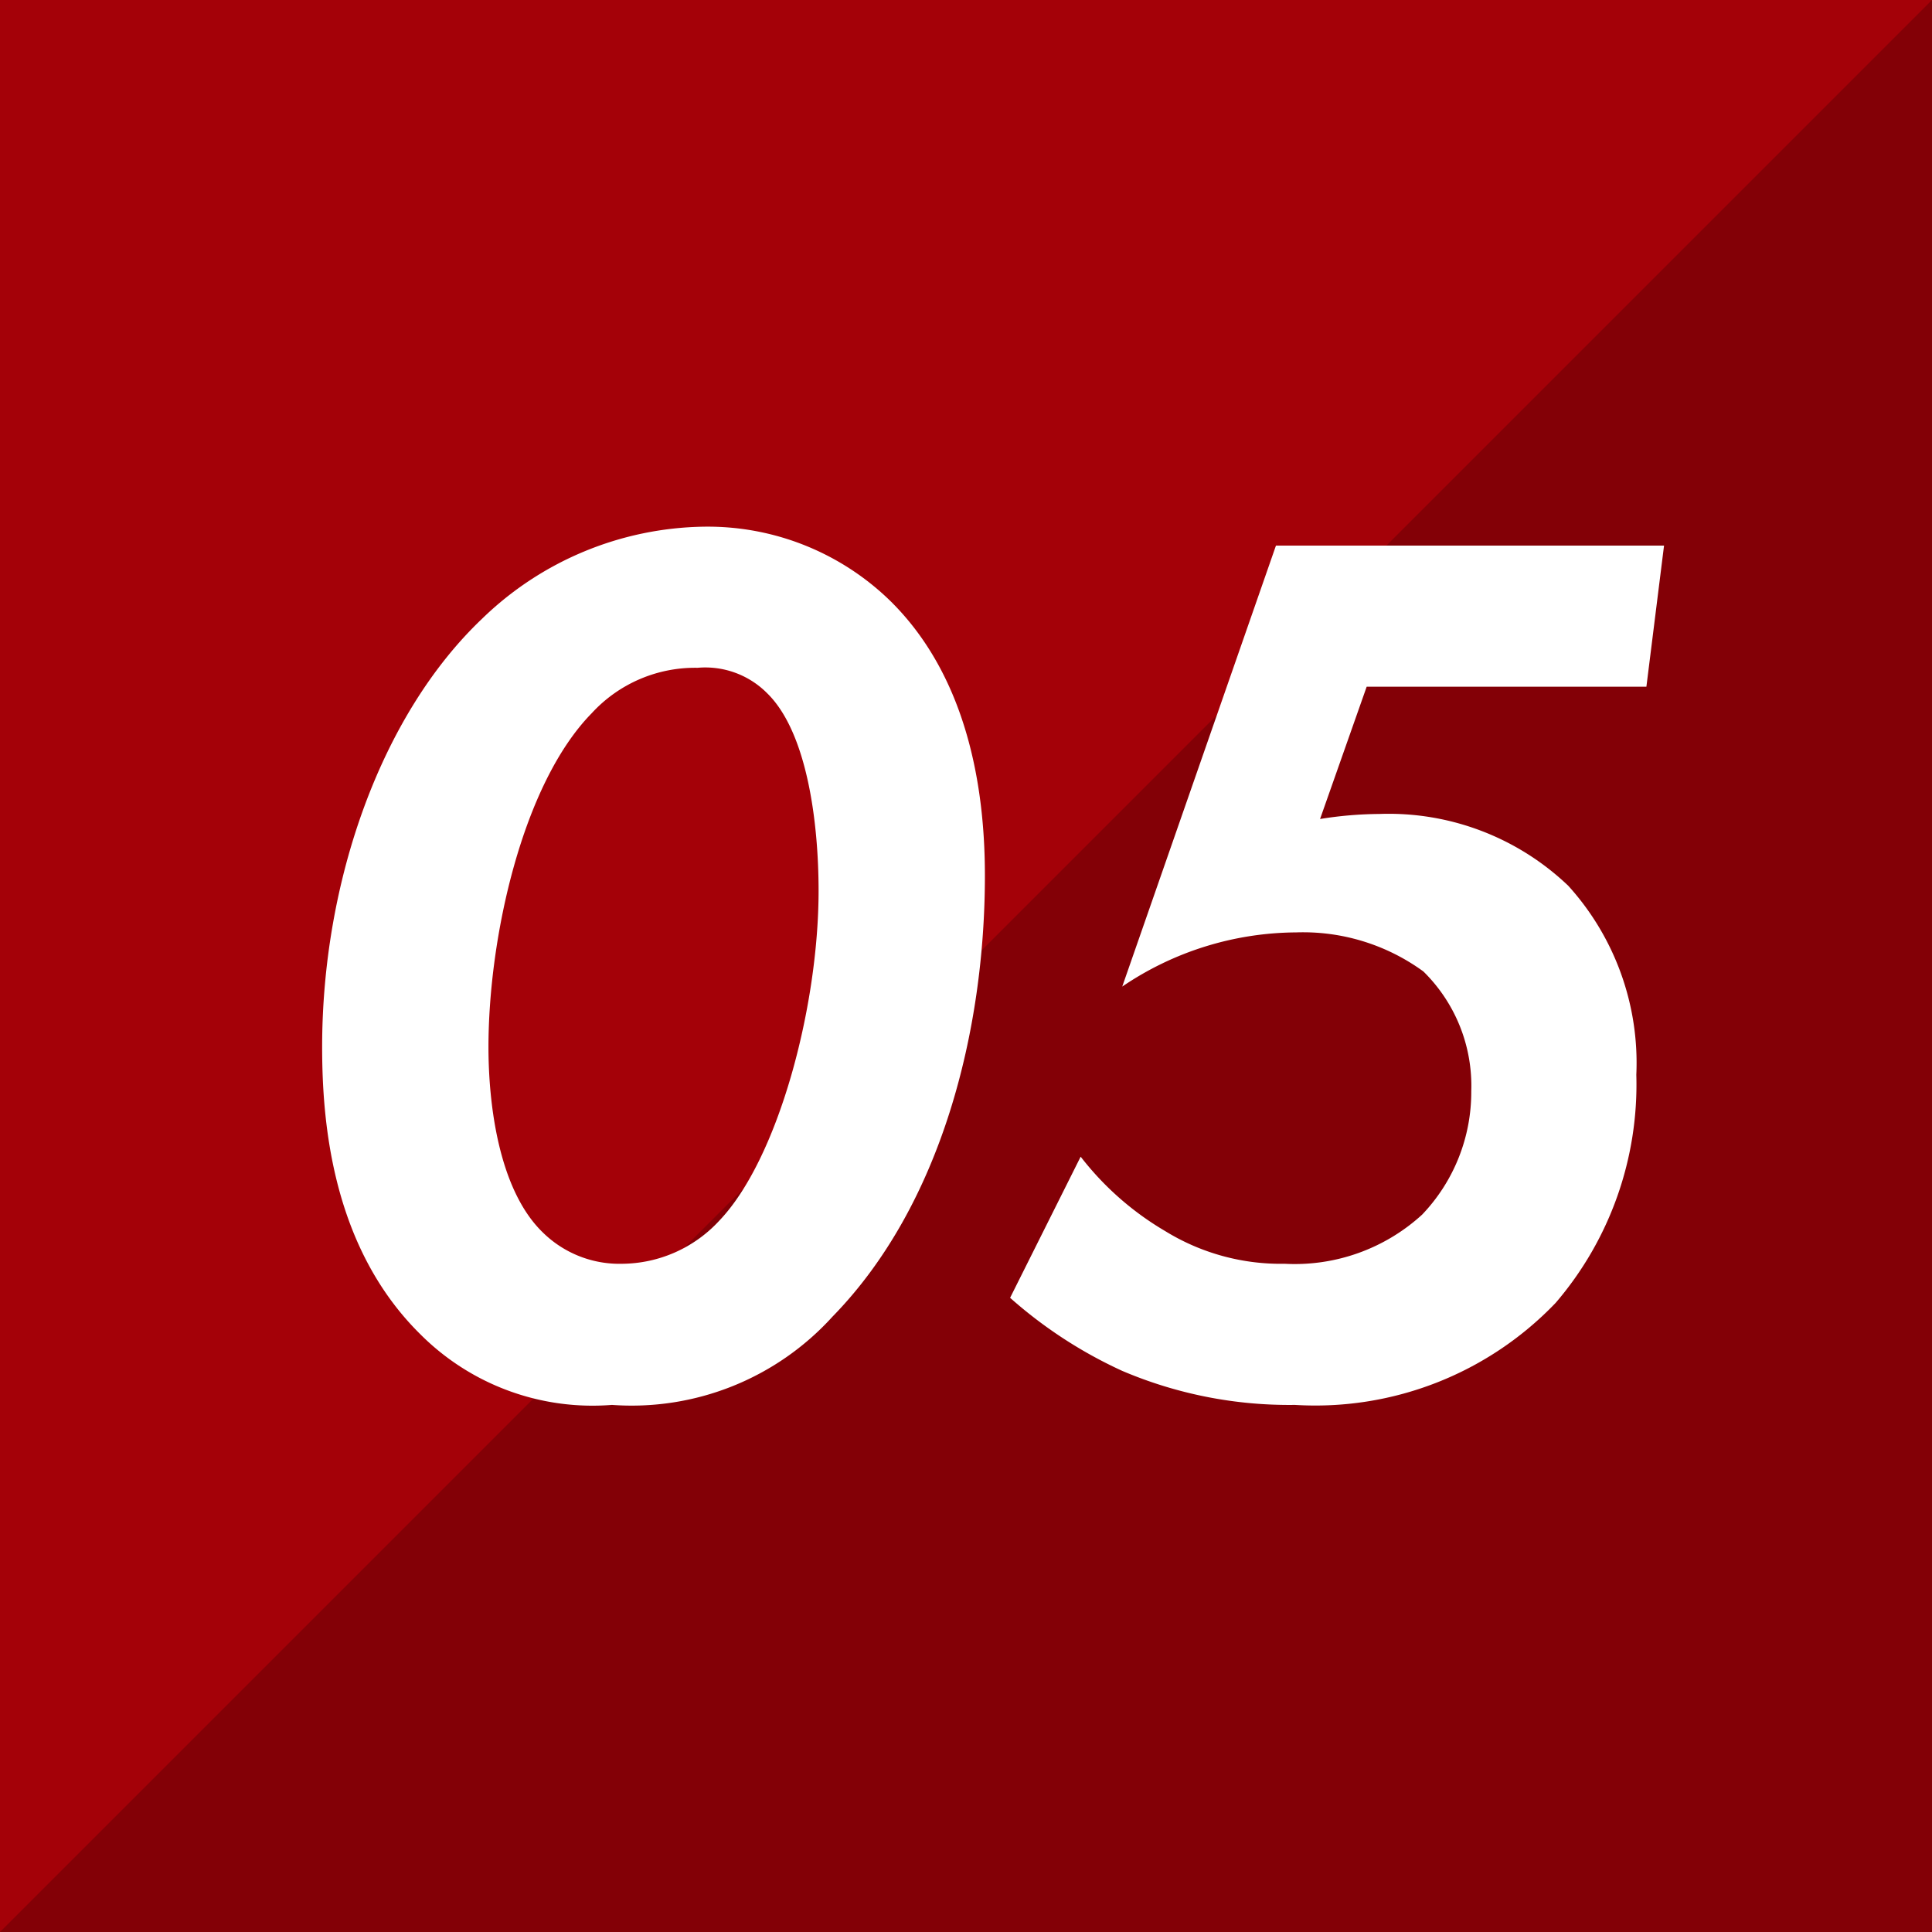 <svg xmlns="http://www.w3.org/2000/svg" width="46" height="46" viewBox="0 0 46 46">
  <g id="グループ_7997" data-name="グループ 7997" transform="translate(-35 -6416)">
    <rect id="長方形_7161" data-name="長方形 7161" width="46" height="46" transform="translate(35 6416)" fill="#a40108"/>
    <path id="パス_38705" data-name="パス 38705" d="M46,0V46H0Z" transform="translate(35 6416)" fill="#830006"/>
    <path id="パス_39585" data-name="パス 39585" d="M-8.43.45a6.454,6.454,0,0,0,5.25-2.1C-.57-4.32.45-8.49.45-12.15c0-1.71-.27-4.59-2.25-6.54a6.225,6.225,0,0,0-4.44-1.77,7.741,7.741,0,0,0-5.28,2.19c-2.4,2.28-3.81,6.24-3.81,10.2,0,1.8.24,4.77,2.34,6.84A5.79,5.79,0,0,0-8.43.45ZM-6.39-17.1a2.074,2.074,0,0,1,1.65.6c.96.93,1.23,3.09,1.23,4.71,0,2.76-.96,6.39-2.37,7.86A3.178,3.178,0,0,1-8.19-2.91a2.6,2.6,0,0,1-1.89-.75c-1.05-1.02-1.29-3.06-1.29-4.41,0-2.61.81-6.27,2.46-7.95A3.338,3.338,0,0,1-6.39-17.1Zm23.01-2.91H7.38L3.72-9.51A7.438,7.438,0,0,1,7.86-10.8a4.862,4.862,0,0,1,3.03.93,3.813,3.813,0,0,1,1.14,2.85,4.223,4.223,0,0,1-1.17,2.94A4.494,4.494,0,0,1,7.59-2.91a5.249,5.249,0,0,1-2.85-.78A7.067,7.067,0,0,1,2.73-5.46L1.05-2.1A10.76,10.76,0,0,0,3.72-.36,10.138,10.138,0,0,0,7.83.45a7.919,7.919,0,0,0,6.21-2.43,7.982,7.982,0,0,0,1.92-5.43,6.284,6.284,0,0,0-1.62-4.5,6.191,6.191,0,0,0-4.5-1.71,9.166,9.166,0,0,0-1.41.12l1.11-3.15H16.2Z" transform="translate(58 6449)" fill="#fff"/>
  </g>
</svg>
